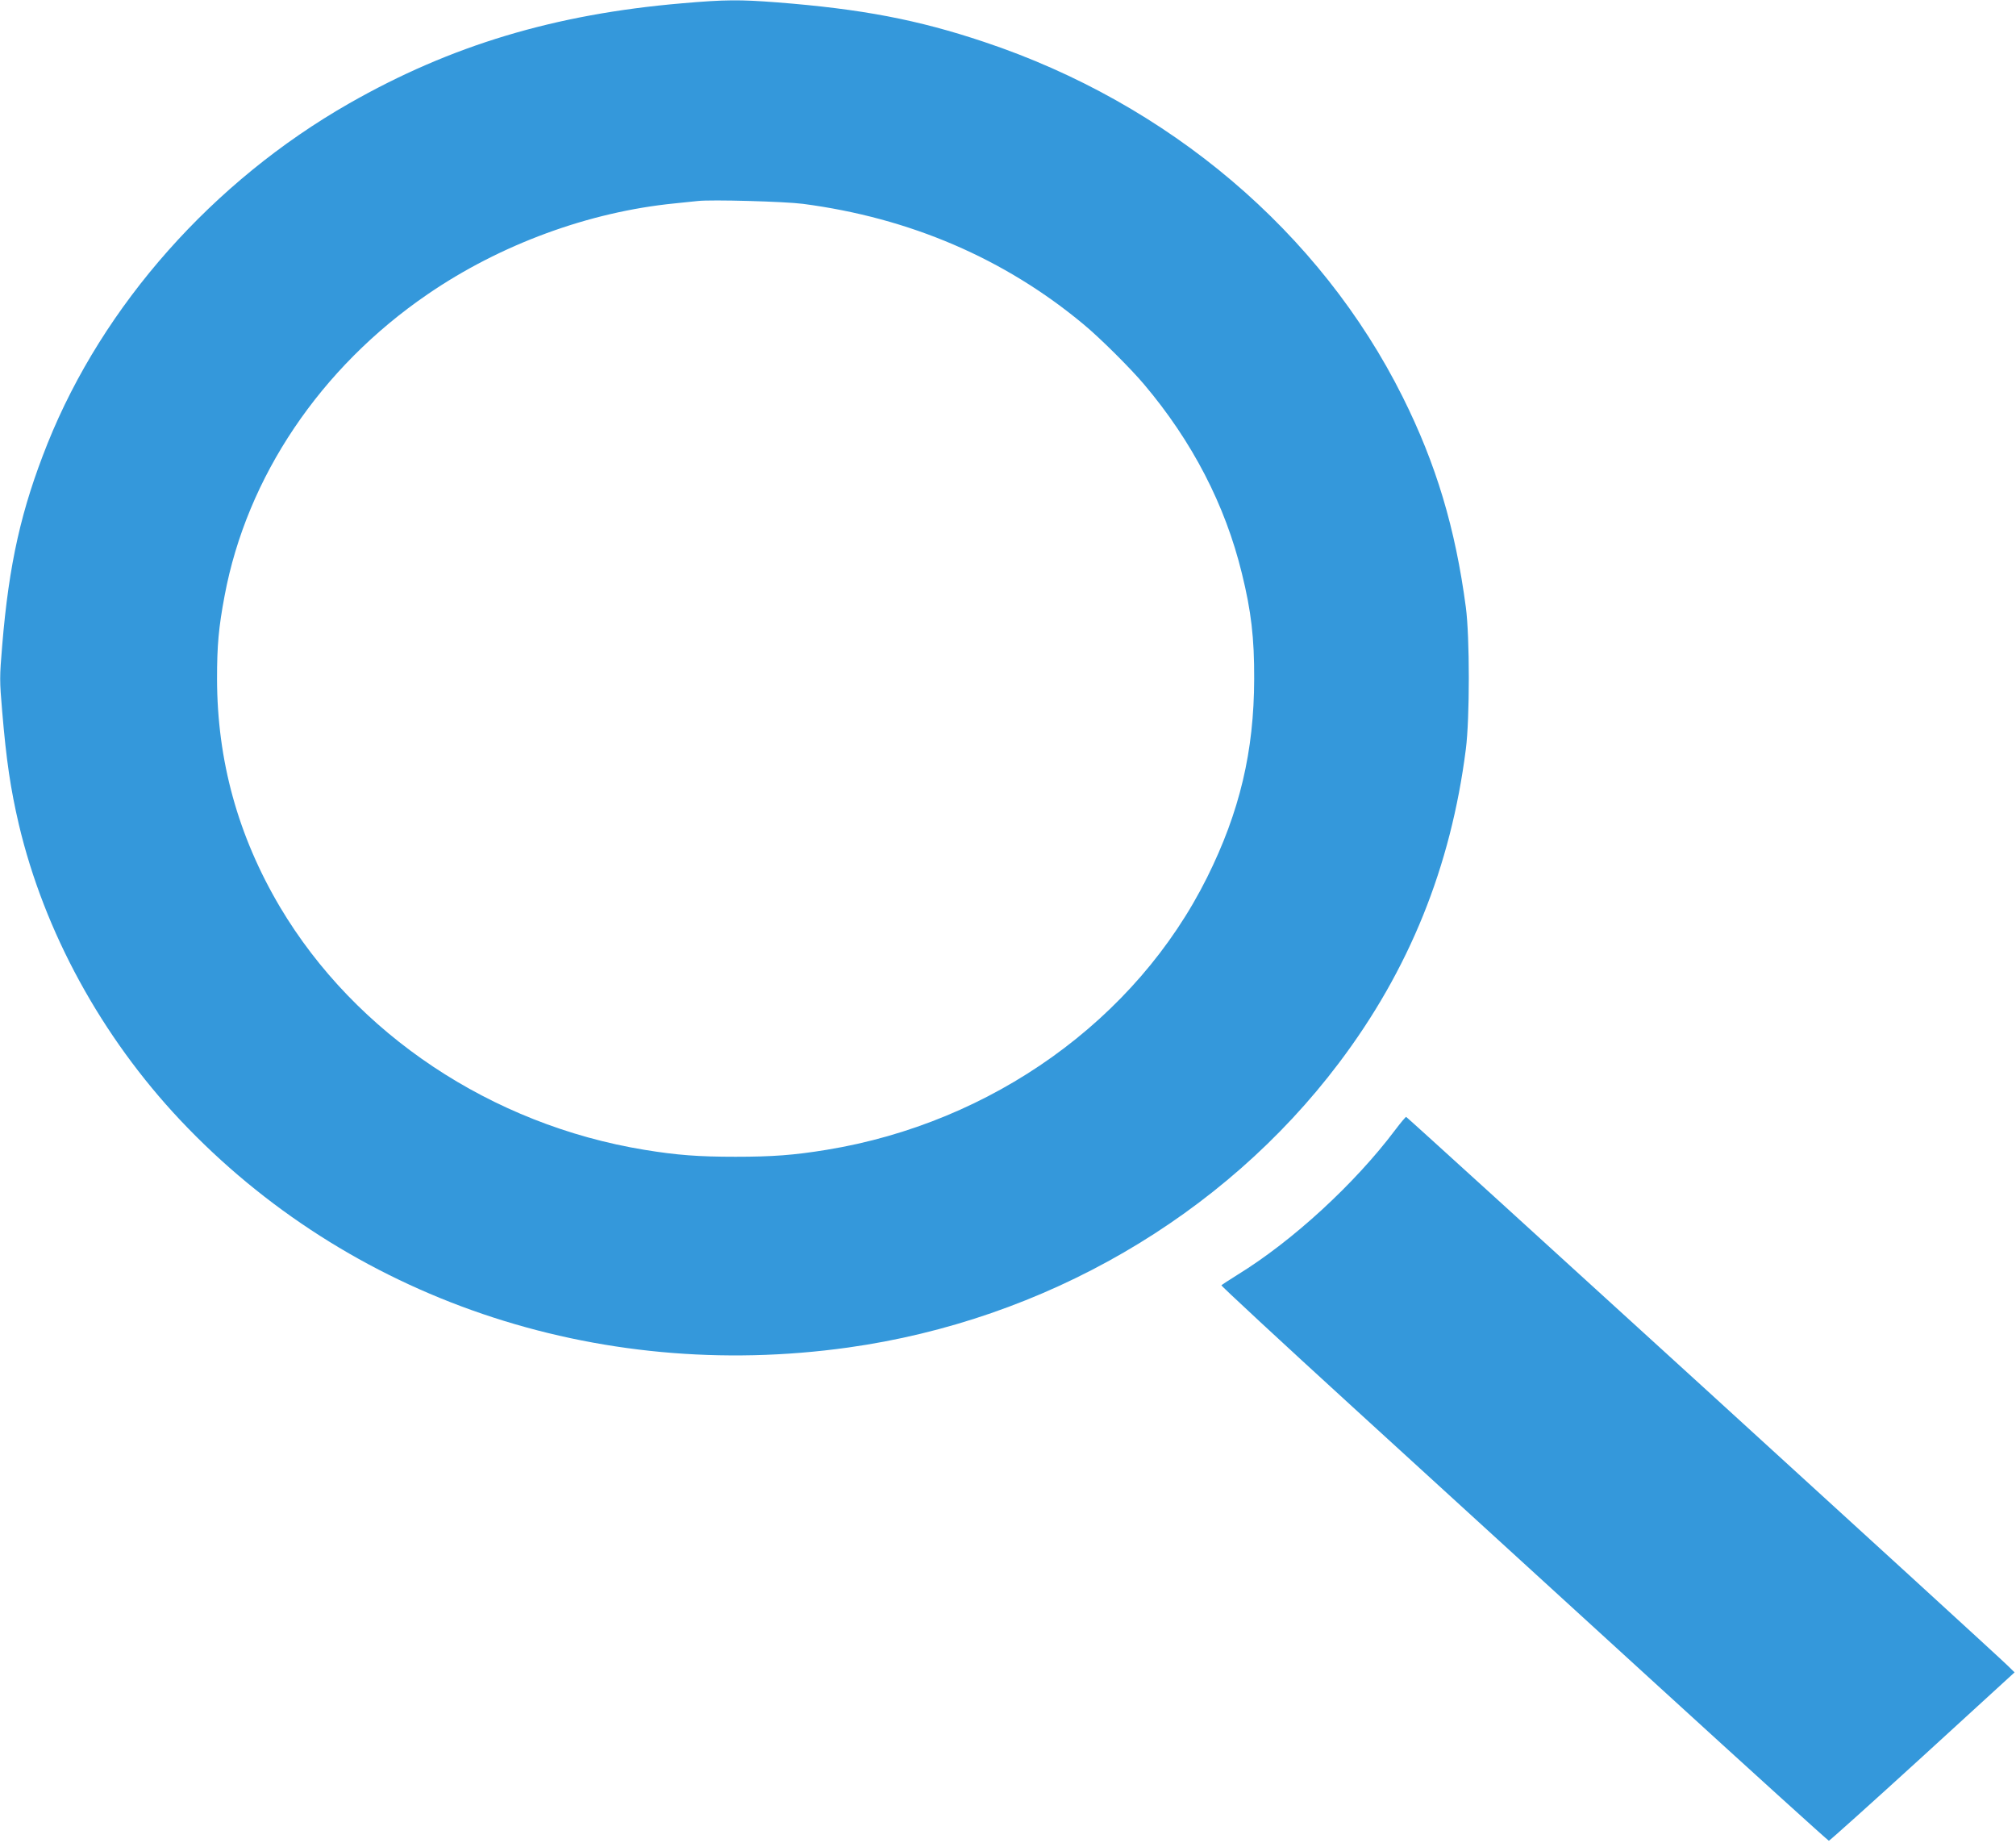 <svg version="1.0" xmlns="http://www.w3.org/2000/svg"
 width="1280pt" height="1170pt" viewBox="0 0 1280 1170"
 preserveAspectRatio="xMidYMid meet">
<g transform="translate(0,1170) scale(0.1,-0.1)"
fill="#3498db" stroke="none">
<path d="M4330 11679 c-808 -69 -1468 -267 -2114 -636 -865 -494 -1561 -1279
-1914 -2158 -167 -418 -245 -762 -288 -1282 -17 -203 -17 -222 0 -420 26 -309
53 -492 106 -718 161 -680 524 -1344 1024 -1875 1068 -1133 2639 -1668 4241
-1444 1245 174 2381 832 3116 1806 446 590 711 1245 806 1993 25 194 25 711 0
900 -67 503 -188 908 -401 1335 -522 1046 -1485 1863 -2658 2254 -421 141
-777 209 -1315 251 -235 18 -328 18 -603 -6z m768 -1273 c679 -89 1280 -347
1782 -765 104 -86 298 -279 384 -381 306 -362 515 -765 621 -1200 59 -239 79
-409 78 -670 -1 -460 -92 -844 -299 -1260 -450 -903 -1364 -1557 -2416 -1729
-208 -34 -344 -44 -578 -44 -234 0 -370 10 -578 44 -971 159 -1834 734 -2314
1541 -267 451 -399 929 -400 1448 0 214 10 326 48 528 141 754 608 1448 1289
1914 461 316 1023 523 1570 577 61 6 126 13 145 15 85 10 552 -3 668 -18z"/>
<path d="M8859 4528 c-256 -341 -652 -705 -1000 -919 -54 -34 -101 -64 -104
-68 -2 -4 373 -352 833 -772 460 -420 1327 -1212 1926 -1759 599 -547 1093
-995 1098 -995 4 0 272 240 594 534 l585 535 -43 42 c-83 83 -3813 3484 -3820
3484 -4 0 -35 -37 -69 -82z"/>
</g>
</svg>